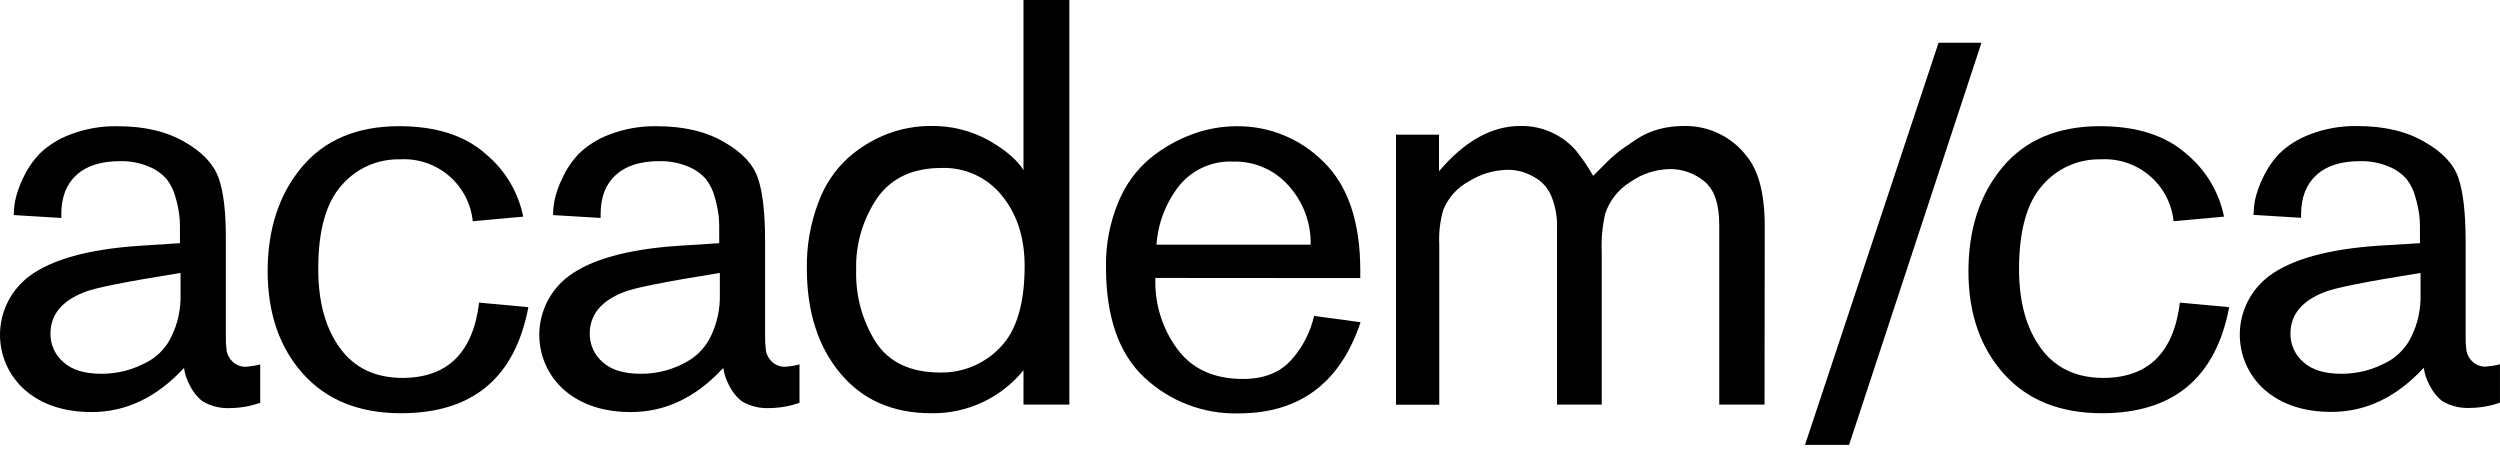 <?xml version="1.0" encoding="UTF-8"?> <svg xmlns="http://www.w3.org/2000/svg" width="96" height="18" viewBox="0 0 96 18" fill="none"> <path d="M6.911 9.338V8.985C6.911 8.706 6.911 8.479 6.889 8.303C6.863 8.064 6.815 7.829 6.747 7.599C6.682 7.339 6.566 7.096 6.404 6.883C6.217 6.671 5.984 6.505 5.722 6.399C5.368 6.25 4.985 6.178 4.601 6.189C3.882 6.189 3.327 6.365 2.938 6.718C2.549 7.071 2.355 7.57 2.355 8.214V8.369L0.53 8.259C0.532 8.07 0.55 7.882 0.584 7.697C0.648 7.404 0.748 7.12 0.881 6.851C1.04 6.502 1.256 6.183 1.518 5.904C1.855 5.579 2.256 5.328 2.696 5.166C3.275 4.943 3.892 4.835 4.513 4.847C5.553 4.847 6.419 5.052 7.11 5.463C7.778 5.847 8.207 6.305 8.397 6.839C8.587 7.372 8.679 8.168 8.672 9.227V12.879C8.668 13.08 8.679 13.281 8.704 13.481C8.736 13.634 8.813 13.774 8.925 13.882C8.996 13.951 9.08 14.005 9.173 14.04C9.266 14.074 9.365 14.089 9.464 14.083C9.642 14.068 9.819 14.039 9.992 13.994V15.468C9.631 15.595 9.251 15.663 8.869 15.669C8.484 15.694 8.1 15.602 7.77 15.404C7.563 15.239 7.397 15.028 7.284 14.789C7.172 14.584 7.098 14.36 7.066 14.129C6.023 15.258 4.842 15.823 3.522 15.823C2.479 15.823 1.632 15.548 0.981 14.997C0.662 14.722 0.408 14.379 0.238 13.994C0.069 13.608 -0.012 13.189 0.001 12.768C0.015 12.347 0.123 11.934 0.317 11.56C0.511 11.186 0.787 10.861 1.123 10.607C1.988 9.961 3.392 9.572 5.335 9.44L6.911 9.338ZM6.933 10.481C4.806 10.82 3.566 11.07 3.213 11.229C2.363 11.567 1.938 12.095 1.938 12.813C1.936 13.02 1.979 13.225 2.065 13.413C2.15 13.602 2.276 13.769 2.433 13.904C2.762 14.205 3.251 14.353 3.895 14.353C4.196 14.353 4.495 14.316 4.787 14.245C5.127 14.156 5.453 14.021 5.756 13.844C6.128 13.616 6.423 13.282 6.602 12.885C6.835 12.39 6.948 11.848 6.933 11.301V10.481Z" fill="black"></path> <path d="M18.398 11.62L20.289 11.796C19.775 14.509 18.147 15.866 15.403 15.868C13.799 15.868 12.545 15.365 11.641 14.36C10.737 13.354 10.283 12.044 10.277 10.431C10.277 8.802 10.714 7.465 11.587 6.42C12.46 5.374 13.703 4.849 15.317 4.845C16.74 4.845 17.851 5.201 18.65 5.912C19.392 6.526 19.901 7.375 20.092 8.319L18.155 8.495C18.084 7.813 17.753 7.185 17.229 6.742C16.706 6.299 16.032 6.076 15.347 6.119C14.924 6.11 14.504 6.196 14.117 6.369C13.731 6.543 13.388 6.8 13.113 7.122C12.517 7.79 12.219 8.86 12.221 10.33C12.221 11.594 12.499 12.607 13.057 13.369C13.614 14.131 14.417 14.512 15.464 14.512C17.186 14.505 18.164 13.541 18.398 11.62Z" fill="black"></path> <path d="M27.618 9.338V8.985C27.618 8.706 27.618 8.479 27.598 8.303C27.57 8.064 27.521 7.829 27.454 7.599C27.39 7.339 27.274 7.096 27.113 6.883C26.926 6.671 26.693 6.505 26.431 6.399C26.076 6.25 25.693 6.178 25.308 6.189C24.59 6.189 24.036 6.365 23.647 6.718C23.258 7.071 23.064 7.57 23.064 8.214V8.369L21.237 8.259C21.239 8.07 21.258 7.882 21.293 7.697C21.356 7.404 21.456 7.119 21.59 6.851C21.747 6.502 21.963 6.182 22.227 5.904C22.564 5.578 22.965 5.327 23.404 5.166C23.984 4.943 24.601 4.835 25.221 4.847C26.262 4.847 27.127 5.052 27.817 5.463C28.493 5.847 28.922 6.305 29.104 6.839C29.286 7.372 29.378 8.168 29.379 9.227V12.879C29.376 13.08 29.387 13.281 29.413 13.481C29.444 13.634 29.521 13.774 29.634 13.882C29.704 13.951 29.788 14.005 29.881 14.04C29.974 14.074 30.072 14.089 30.171 14.082C30.35 14.068 30.527 14.039 30.701 13.994V15.468C30.339 15.595 29.96 15.663 29.578 15.669C29.193 15.694 28.809 15.602 28.479 15.404C28.271 15.239 28.105 15.028 27.993 14.789C27.881 14.584 27.806 14.36 27.773 14.129C26.732 15.258 25.552 15.823 24.231 15.823C23.188 15.823 22.34 15.548 21.688 14.997C21.369 14.722 21.116 14.379 20.946 13.993C20.777 13.607 20.697 13.188 20.71 12.768C20.724 12.347 20.832 11.934 21.026 11.56C21.221 11.186 21.496 10.861 21.832 10.607C22.697 9.961 24.098 9.572 26.034 9.44L27.618 9.338ZM27.642 10.481C25.514 10.82 24.274 11.07 23.922 11.229C23.072 11.567 22.646 12.095 22.646 12.813C22.645 13.02 22.688 13.225 22.773 13.413C22.858 13.601 22.983 13.769 23.14 13.904C23.471 14.205 23.958 14.353 24.604 14.353C25.259 14.358 25.903 14.18 26.463 13.838C26.835 13.61 27.13 13.276 27.311 12.879C27.544 12.384 27.657 11.842 27.642 11.295V10.481Z" fill="black"></path> <path d="M41.063 15.537H39.302V14.217C38.876 14.743 38.335 15.164 37.722 15.45C37.108 15.736 36.438 15.879 35.761 15.868C34.279 15.868 33.113 15.354 32.261 14.327C31.409 13.3 30.983 11.963 30.983 10.316C30.968 9.449 31.118 8.587 31.425 7.775C31.664 7.114 32.06 6.522 32.58 6.049C33.027 5.655 33.541 5.346 34.098 5.134C34.623 4.938 35.178 4.837 35.739 4.837C36.515 4.823 37.281 5.012 37.961 5.387C38.606 5.753 39.054 6.135 39.302 6.532V0H41.063V15.537ZM32.877 10.386C32.85 11.362 33.114 12.324 33.637 13.148C34.142 13.918 34.967 14.304 36.112 14.305C36.538 14.312 36.962 14.23 37.356 14.066C37.749 13.901 38.105 13.657 38.4 13.349C39.031 12.711 39.346 11.666 39.346 10.214C39.346 9.127 39.057 8.228 38.478 7.517C38.201 7.17 37.846 6.893 37.443 6.708C37.04 6.523 36.599 6.434 36.156 6.45C35.054 6.45 34.233 6.831 33.691 7.595C33.131 8.416 32.845 9.393 32.877 10.386Z" fill="black"></path> <path d="M44.365 10.673V10.806C44.357 11.735 44.651 12.642 45.201 13.391C45.766 14.165 46.609 14.552 47.732 14.552C48.535 14.552 49.154 14.307 49.591 13.816C50.019 13.337 50.318 12.757 50.462 12.131L52.245 12.374C51.467 14.707 49.904 15.874 47.556 15.874C46.218 15.907 44.922 15.412 43.946 14.498C42.962 13.581 42.47 12.168 42.47 10.26C42.454 9.404 42.615 8.554 42.943 7.763C43.209 7.106 43.632 6.524 44.176 6.069C44.658 5.679 45.2 5.371 45.781 5.156C46.326 4.953 46.904 4.849 47.486 4.847C48.107 4.84 48.724 4.958 49.298 5.195C49.873 5.431 50.394 5.781 50.831 6.223C51.767 7.139 52.235 8.529 52.235 10.393V10.679L44.365 10.673ZM44.409 9.396H50.329C50.347 8.565 50.048 7.759 49.493 7.142C49.228 6.838 48.899 6.596 48.53 6.435C48.161 6.273 47.76 6.194 47.357 6.205C46.965 6.186 46.574 6.259 46.215 6.418C45.856 6.577 45.539 6.817 45.29 7.12C44.773 7.772 44.466 8.566 44.409 9.396Z" fill="black"></path> <path d="M67.758 15.537H66.019V8.626C66.019 7.823 65.825 7.267 65.436 6.955C65.066 6.653 64.603 6.489 64.126 6.492C63.582 6.501 63.053 6.674 62.608 6.987C62.15 7.266 61.806 7.699 61.639 8.209C61.528 8.699 61.483 9.202 61.507 9.705V15.537H59.79V8.78C59.806 8.37 59.737 7.96 59.59 7.577C59.484 7.297 59.296 7.055 59.05 6.883C58.864 6.76 58.662 6.663 58.449 6.596C58.266 6.546 58.077 6.52 57.887 6.52C57.364 6.531 56.854 6.683 56.411 6.961C55.962 7.199 55.612 7.588 55.422 8.06C55.297 8.489 55.245 8.936 55.268 9.382V15.543H53.607V5.172H55.258V6.576C56.241 5.417 57.282 4.837 58.383 4.837C58.791 4.829 59.197 4.911 59.57 5.079C59.943 5.246 60.273 5.495 60.538 5.806C60.776 6.105 60.99 6.421 61.178 6.753L61.579 6.351C61.767 6.155 61.968 5.971 62.181 5.802C62.319 5.7 62.534 5.553 62.819 5.361C63.089 5.181 63.386 5.045 63.699 4.96C64.011 4.878 64.333 4.837 64.656 4.839C65.119 4.827 65.578 4.925 65.996 5.124C66.414 5.323 66.78 5.618 67.062 5.984C67.53 6.542 67.766 7.444 67.766 8.69L67.758 15.537Z" fill="black"></path> <path d="M83.708 11.62L85.601 11.796C85.085 14.509 83.457 15.866 80.716 15.868C79.112 15.868 77.857 15.365 76.952 14.36C76.046 13.354 75.592 12.044 75.588 10.431C75.588 8.802 76.024 7.465 76.897 6.42C77.771 5.374 79.014 4.849 80.628 4.845C82.05 4.845 83.161 5.201 83.961 5.912C84.703 6.526 85.211 7.375 85.403 8.319L83.466 8.495C83.395 7.813 83.063 7.185 82.54 6.742C82.016 6.299 81.342 6.076 80.658 6.119C80.234 6.11 79.814 6.196 79.428 6.369C79.042 6.543 78.699 6.8 78.424 7.122C77.83 7.79 77.533 8.86 77.531 10.33C77.531 11.594 77.81 12.607 78.368 13.369C78.925 14.131 79.727 14.512 80.774 14.512C82.492 14.505 83.47 13.541 83.708 11.62Z" fill="black"></path> <path d="M92.927 9.338V8.985C92.927 8.706 92.927 8.479 92.905 8.303C92.876 8.064 92.828 7.829 92.76 7.599C92.697 7.339 92.581 7.096 92.419 6.883C92.233 6.671 92 6.505 91.738 6.399C91.383 6.25 91 6.178 90.615 6.189C89.897 6.189 89.343 6.365 88.954 6.718C88.565 7.071 88.368 7.568 88.362 8.208V8.363L86.535 8.253C86.539 8.064 86.558 7.876 86.591 7.691C86.655 7.398 86.754 7.113 86.888 6.845C87.047 6.496 87.263 6.176 87.526 5.898C87.863 5.573 88.264 5.322 88.703 5.16C89.283 4.937 89.9 4.829 90.52 4.841C91.562 4.841 92.427 5.046 93.115 5.457C93.792 5.841 94.221 6.299 94.403 6.833C94.585 7.366 94.677 8.162 94.68 9.221V12.873C94.676 13.074 94.687 13.275 94.712 13.475C94.743 13.628 94.82 13.768 94.933 13.876C95.003 13.946 95.088 14 95.181 14.034C95.274 14.069 95.373 14.083 95.472 14.077C95.65 14.062 95.826 14.033 95.999 13.988V15.462C95.638 15.589 95.259 15.657 94.876 15.663C94.492 15.688 94.108 15.596 93.777 15.398C93.57 15.233 93.404 15.022 93.292 14.783C93.179 14.578 93.105 14.354 93.071 14.123C92.031 15.252 90.851 15.817 89.53 15.817C88.487 15.817 87.639 15.542 86.987 14.991C86.668 14.716 86.414 14.373 86.245 13.987C86.076 13.601 85.996 13.183 86.009 12.761C86.023 12.341 86.131 11.928 86.325 11.554C86.519 11.18 86.795 10.855 87.131 10.601C87.996 9.955 89.4 9.566 91.343 9.434L92.927 9.338ZM92.949 10.481C90.82 10.82 89.58 11.07 89.229 11.229C88.379 11.567 87.953 12.095 87.953 12.813C87.951 13.02 87.995 13.225 88.08 13.413C88.166 13.602 88.291 13.769 88.449 13.904C88.778 14.205 89.265 14.353 89.911 14.353C90.211 14.353 90.511 14.316 90.803 14.245C91.143 14.156 91.469 14.021 91.772 13.844C92.142 13.615 92.437 13.281 92.618 12.885C92.851 12.39 92.964 11.848 92.949 11.301V10.481Z" fill="black"></path> <path d="M76.089 1.641L71.005 17.083H69.312L74.441 1.641H76.089Z" fill="black"></path> </svg> 